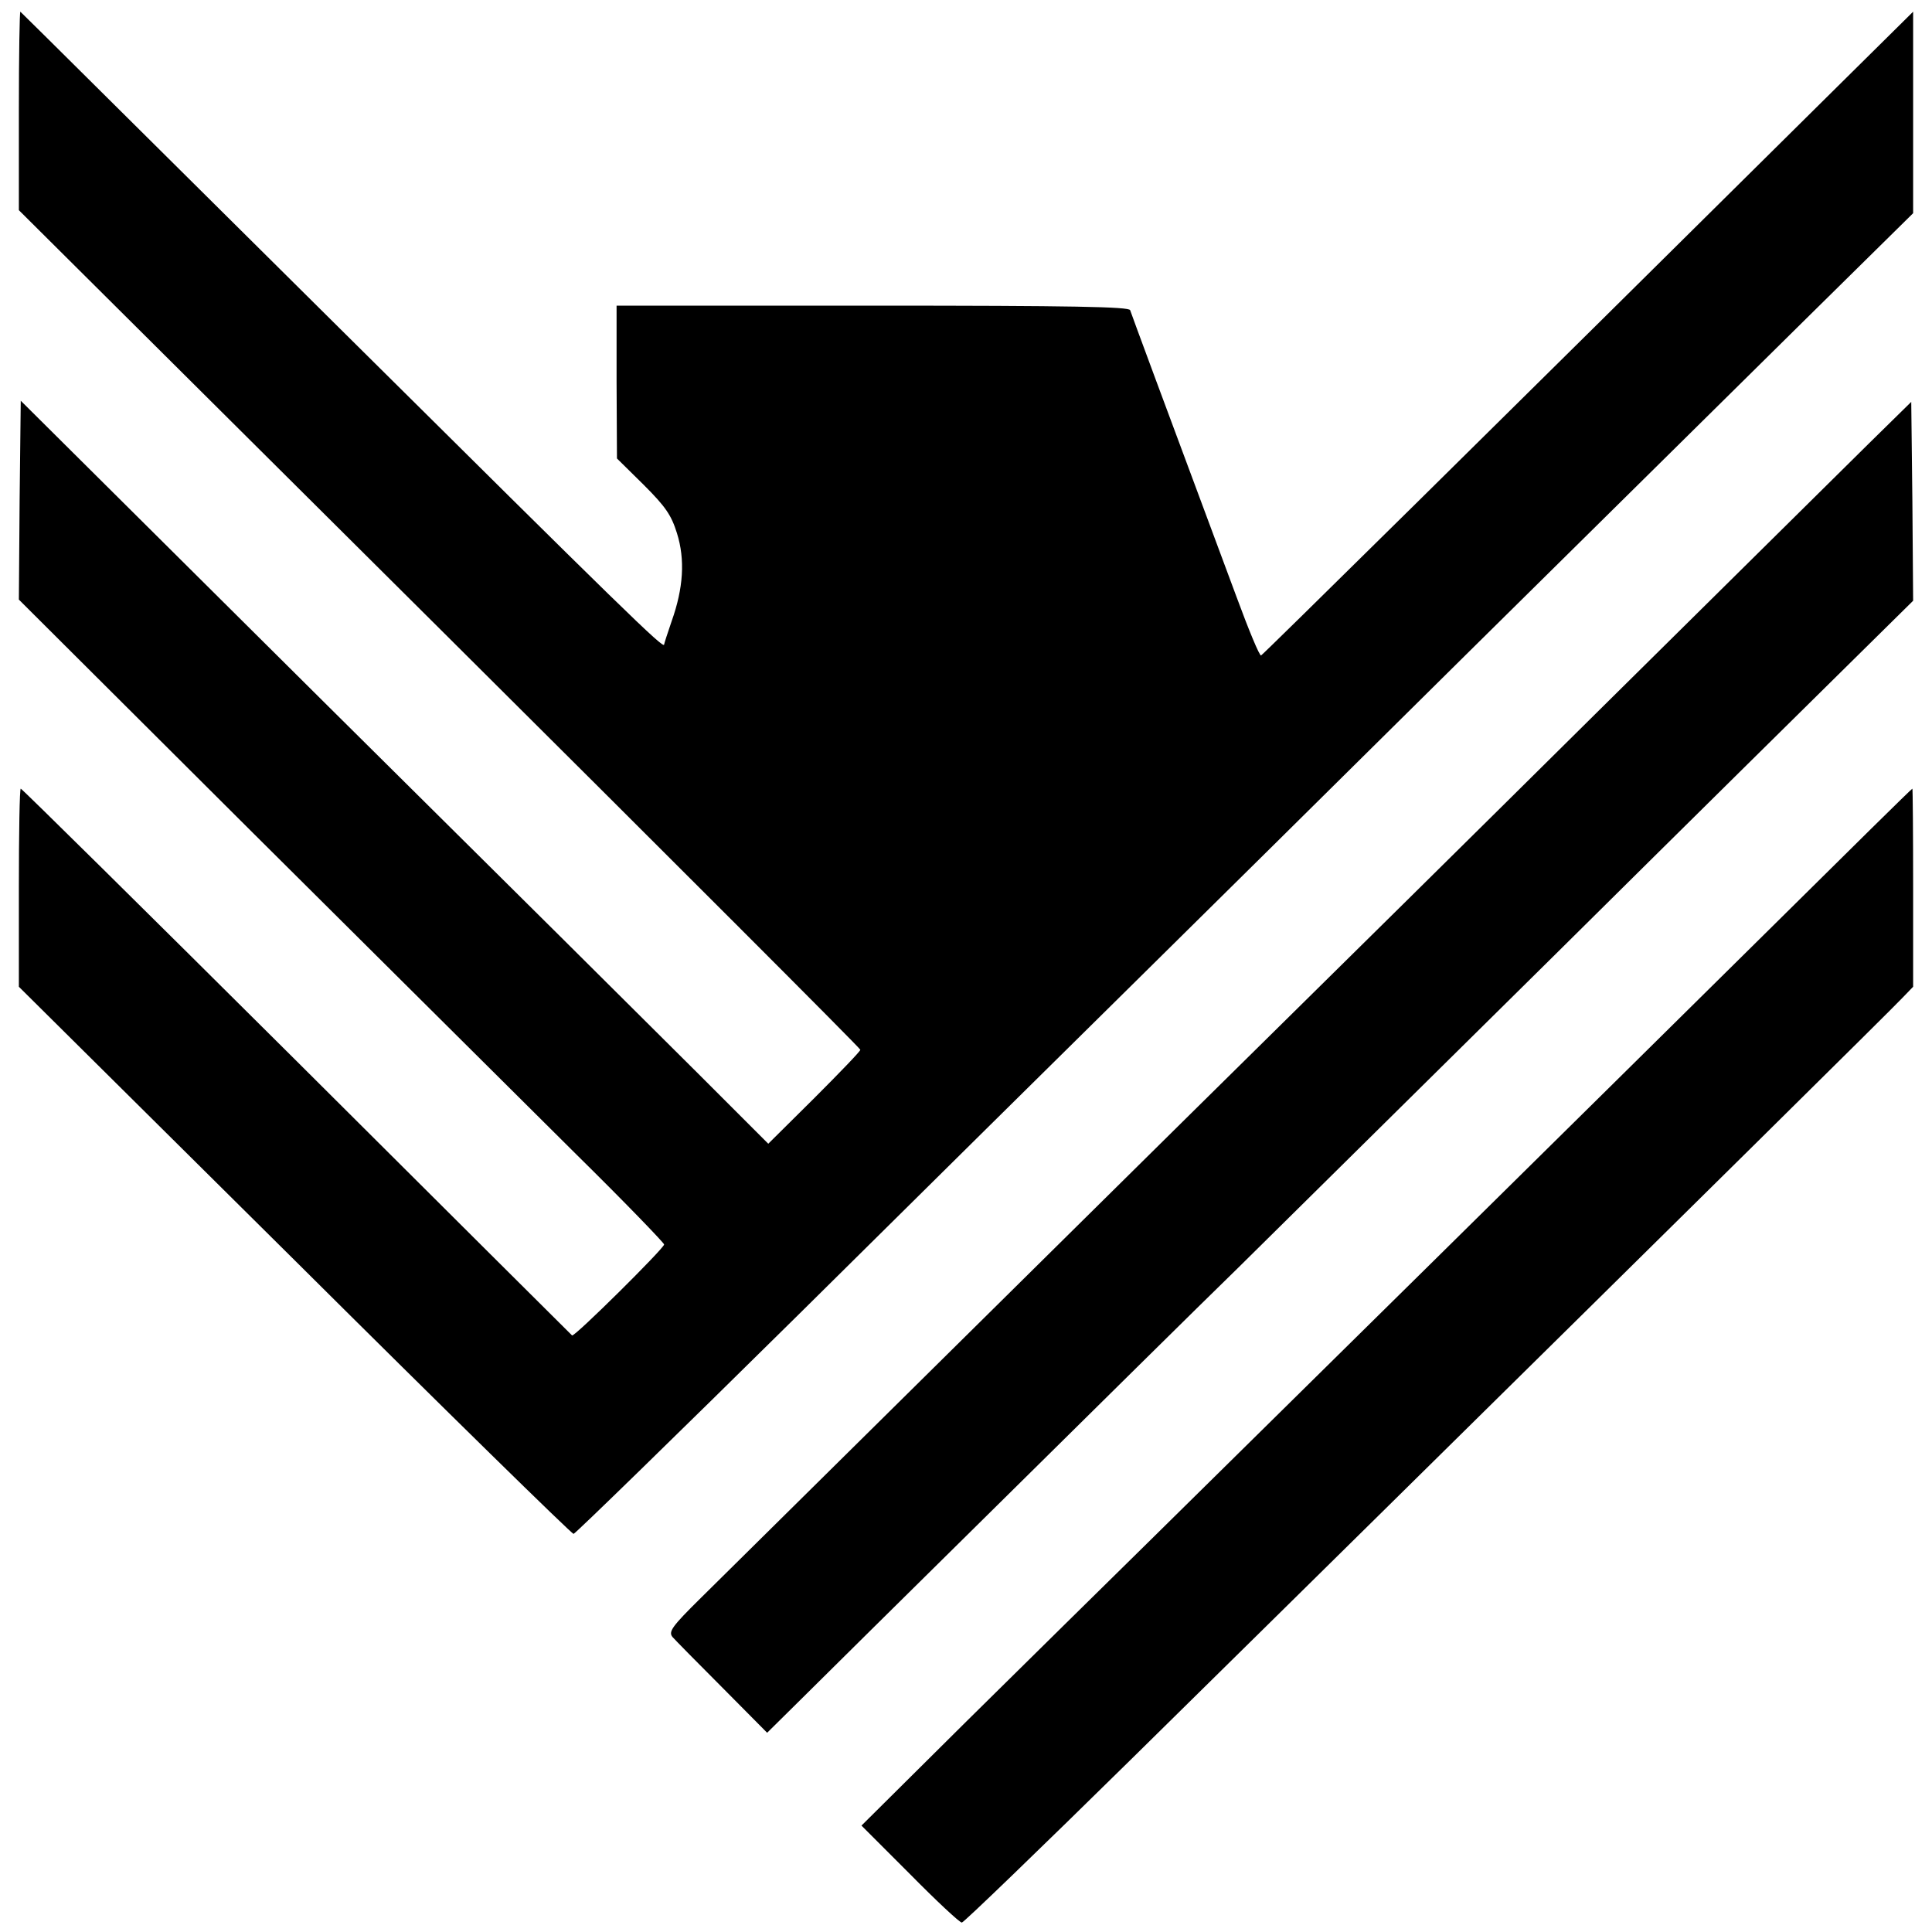<?xml version="1.0" standalone="no"?>
<!DOCTYPE svg PUBLIC "-//W3C//DTD SVG 20010904//EN"
 "http://www.w3.org/TR/2001/REC-SVG-20010904/DTD/svg10.dtd">
<svg version="1.0" xmlns="http://www.w3.org/2000/svg"
 width="512pt" height="512pt" viewBox="0 0 512 512"
 preserveAspectRatio="xMidYMid meet">
<g transform="translate(0,512) scale(0.1,-0.1)"
fill="#000000" stroke="none">
<path d="M50 4828 l0 -265 1115 -1109 c613 -610 1115 -1112 1115 -1116 0 -4
-55 -61 -122 -128 l-122 -121 -185 185 c-102 102 -548 545 -991 984 l-805 800
-3 -263 -2 -264 620 -618 c342 -340 727 -723 856 -851 129 -127 234 -236 234
-240 0 -10 -239 -247 -244 -241 -2 2 -331 329 -730 727 -399 397 -728 722
-731 722 -3 0 -5 -118 -5 -263 l0 -262 731 -725 c401 -399 734 -725 739 -725
4 0 272 261 595 580 322 319 716 708 875 865 159 157 564 557 900 890 337 333
740 731 896 885 l284 280 0 267 0 267 -184 -182 c-960 -951 -1539 -1522 -1544
-1524 -4 -2 -33 68 -65 155 -199 534 -278 748 -282 760 -3 9 -149 12 -683 12
l-678 0 0 -202 1 -203 71 -70 c58 -58 73 -80 88 -128 22 -70 17 -146 -14 -233
-11 -32 -20 -60 -20 -62 0 -14 -107 91 -860 838 -463 459 -843 837 -846 839
-2 2 -4 -115 -4 -261z"/>
<path d="M4953 3945 c-61 -60 -386 -382 -723 -715 -336 -333 -719 -711 -850
-840 -191 -188 -911 -900 -1523 -1505 -76 -75 -86 -89 -75 -103 7 -8 67 -69
132 -134 l119 -120 86 85 c47 47 284 281 526 520 242 239 528 522 637 628 108
107 486 480 840 830 353 350 712 704 796 787 l152 150 -2 264 -3 263 -112
-110z"/>
<path d="M4699 2667 c-463 -458 -1399 -1381 -1659 -1637 -109 -107 -324 -319
-478 -471 l-279 -277 128 -128 c70 -71 132 -129 138 -129 5 0 208 196 451 435
243 239 549 541 680 670 786 775 1337 1319 1361 1345 l29 30 0 263 c0 144 -1
262 -2 262 -2 0 -168 -164 -369 -363z"/>
</g>
</svg>
